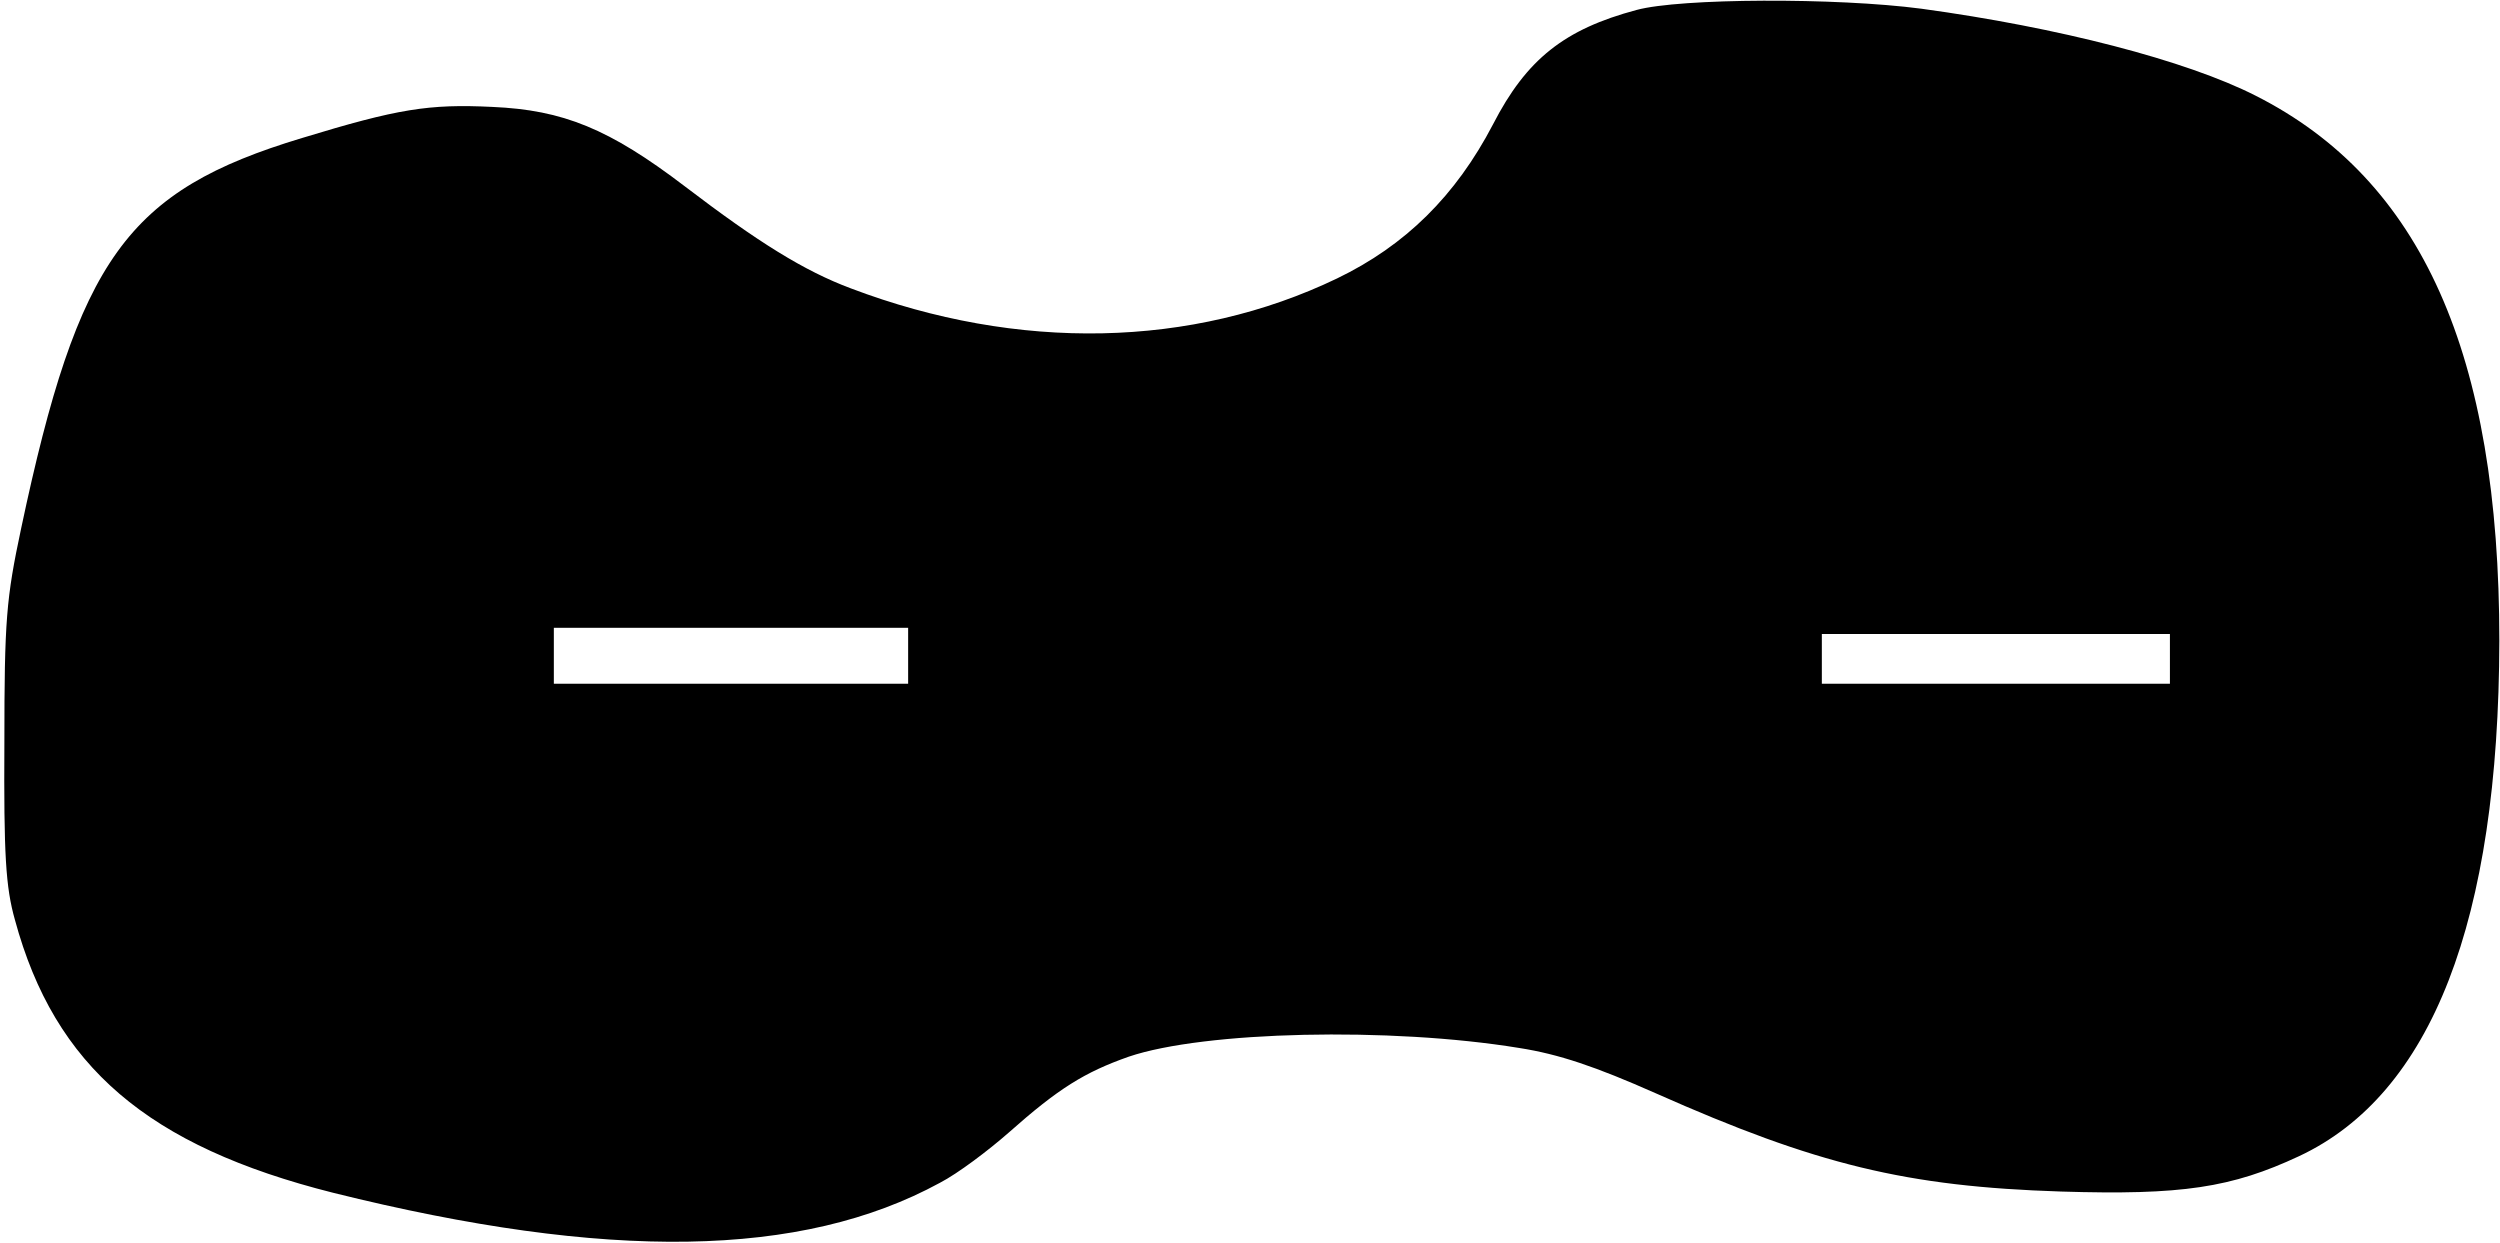 <?xml version="1.0" encoding="UTF-8" standalone="yes"?>
<svg version="1.0" xmlns="http://www.w3.org/2000/svg" width="4.187in" height="2.082in" viewBox="0 0 402 200" preserveAspectRatio="xMidYMid meet">
  <g transform="translate(0,200) scale(0.1,-0.1)" fill="#000000" stroke="none">
    <path d="M2632 1984 c-116 -31 -177 -79 -231 -184 -60 -115 -141 -195 -251
-248 -233 -112 -513 -118 -782 -16 -75 28 -149 74 -267 164 -122 93 -196 123
-310 128 -102 5 -152 -3 -306 -50 -282 -85 -360 -194 -452 -628 -24 -113 -27
-147 -27 -345 -1 -180 2 -232 17 -285 64 -236 214 -364 512 -439 442 -110 754
-105 976 16 29 15 78 52 111 81 80 71 122 97 193 122 121 41 420 48 628 14 64
-10 123 -30 220 -73 259 -115 403 -150 652 -158 194 -6 274 6 383 57 213 100
321 378 322 829 0 461 -125 742 -392 877 -112 57 -318 110 -538 140 -137 18
-388 17 -458 -2z m-1172 -1039 l0 -45 -285 0 -285 0 0 45 0 45 285 0 285 0 0
-45z m2030 -5 l0 -40 -280 0 -280 0 0 40 0 40 280 0 280 0 0 -40z"/>
  </g>
</svg>